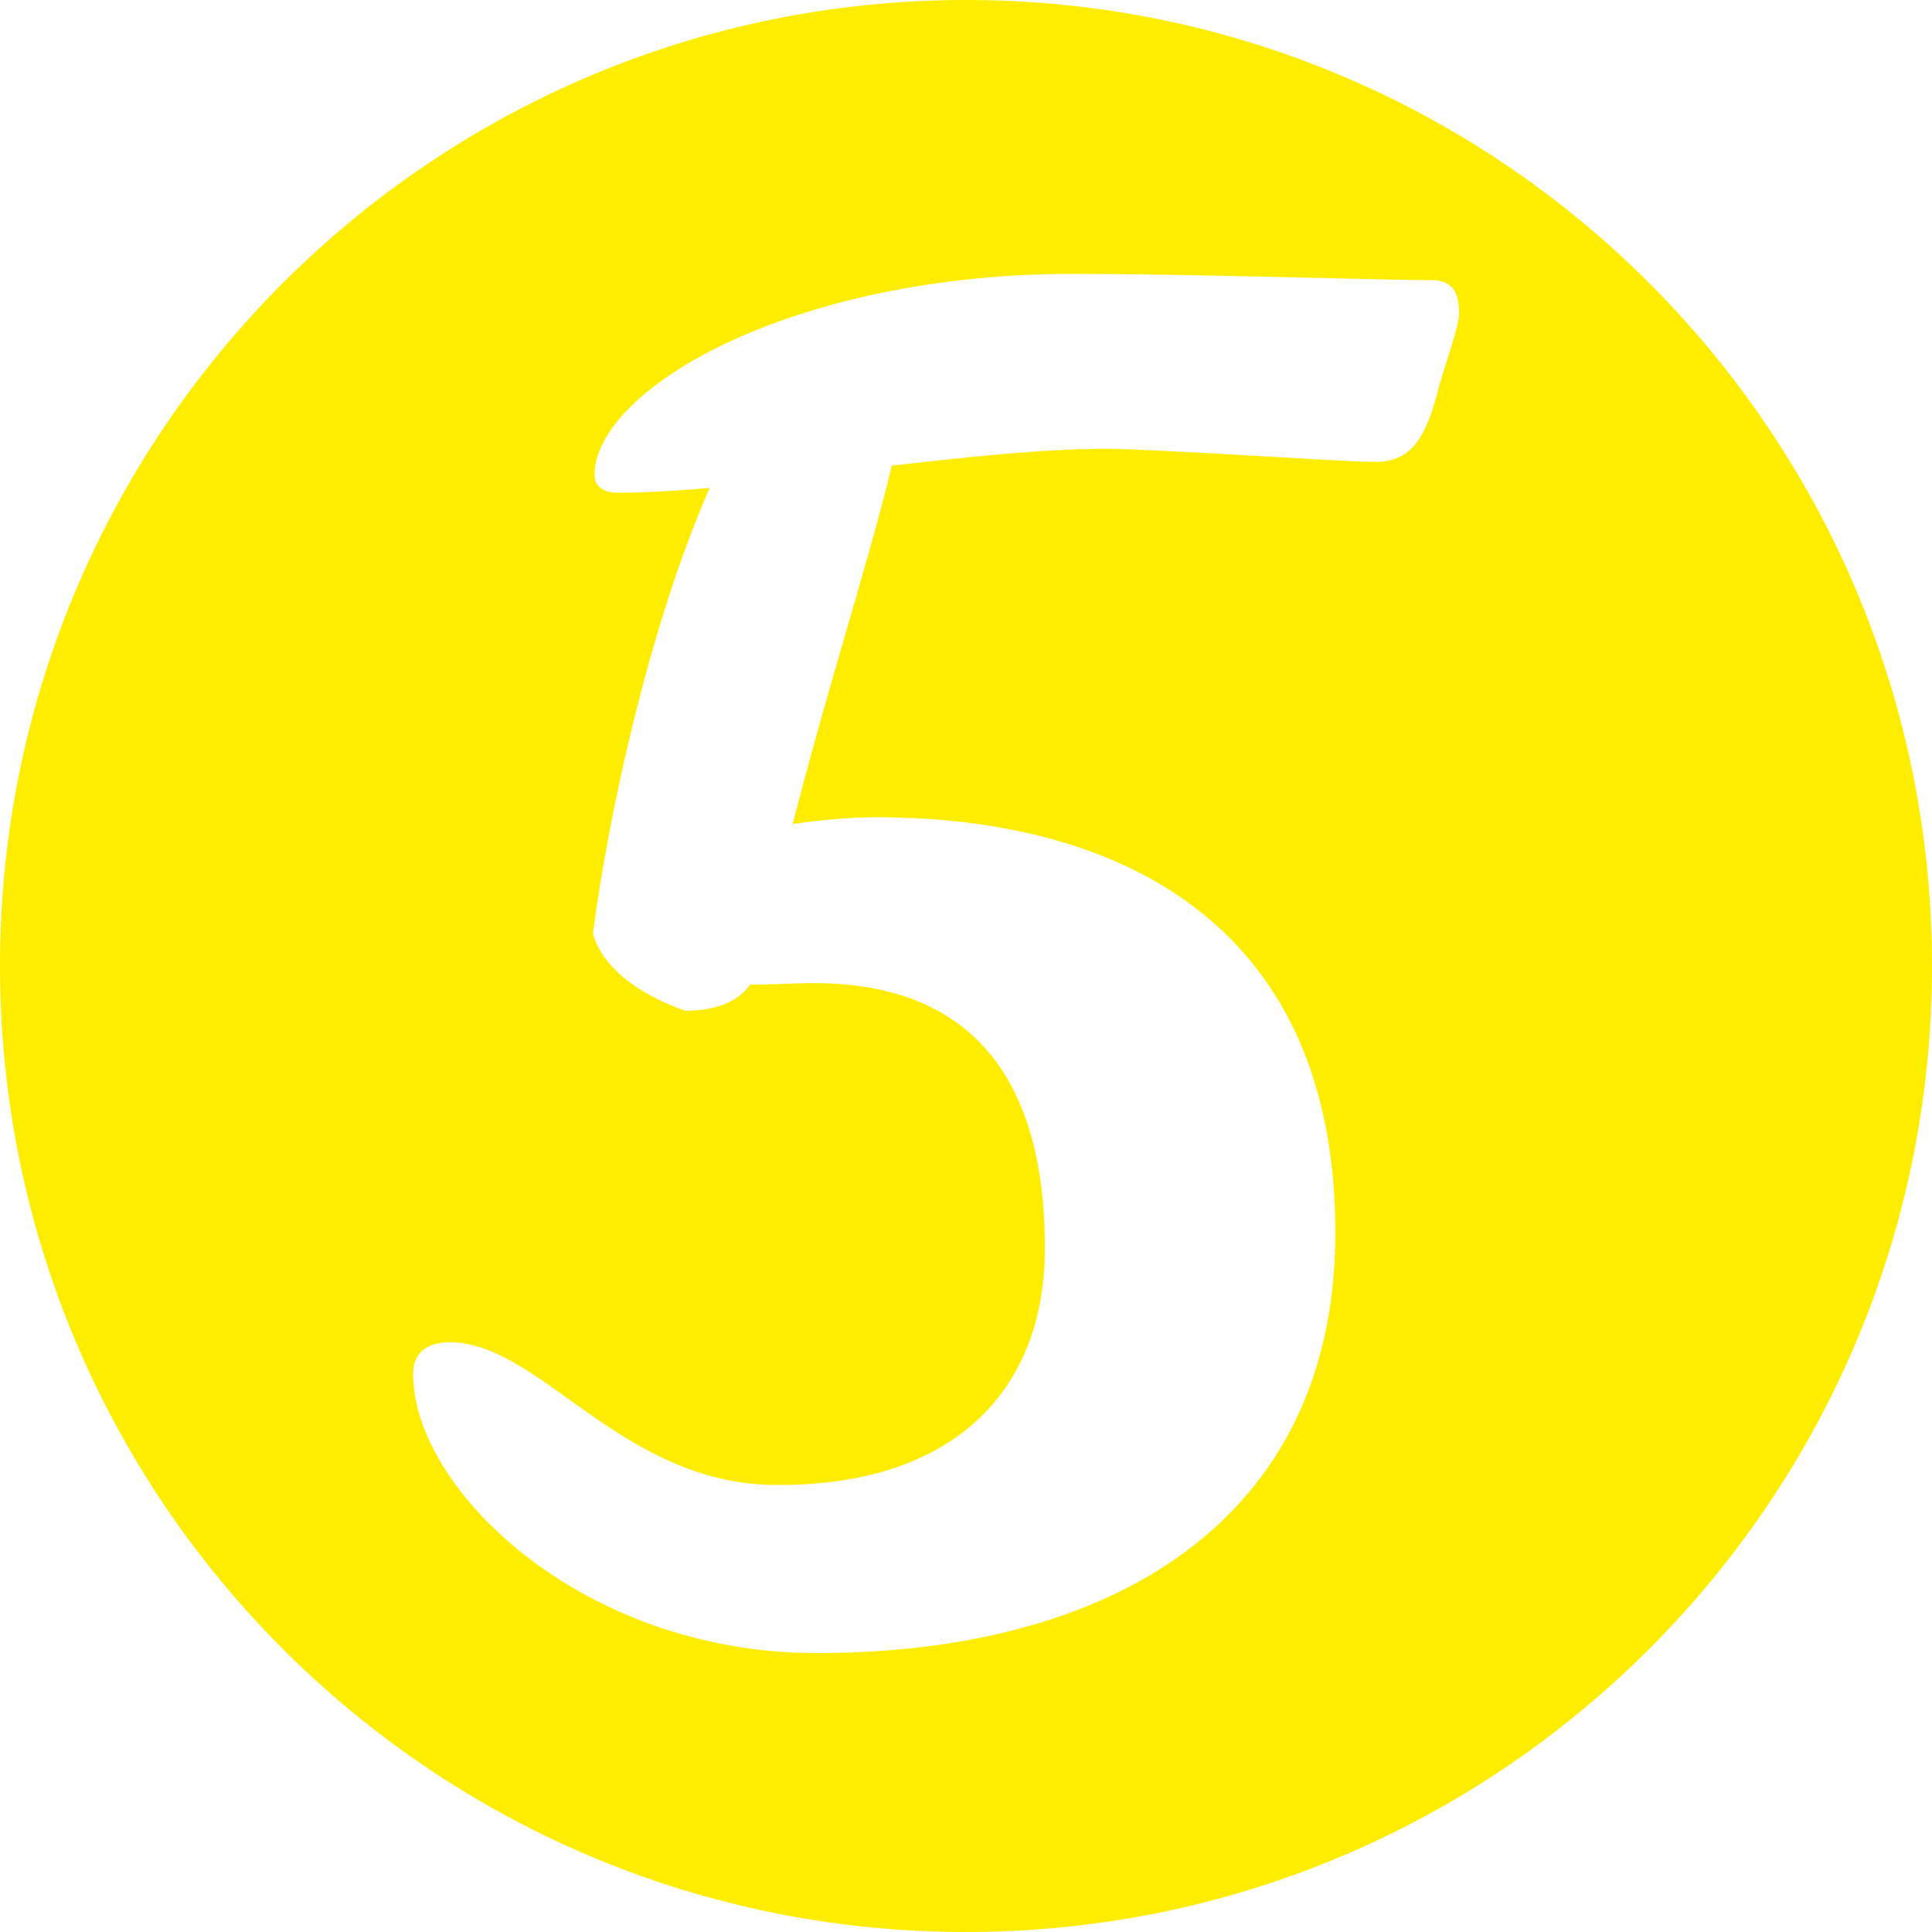 <?xml version="1.0" encoding="UTF-8" standalone="no"?><svg xmlns="http://www.w3.org/2000/svg" xmlns:xlink="http://www.w3.org/1999/xlink" fill="#000000" height="100" preserveAspectRatio="xMidYMid meet" version="1" viewBox="0.0 0.0 100.0 100.0" width="100" zoomAndPan="magnify"><g id="change1_1"><path d="M50,0C22.386,0,0,22.386,0,50c0,27.616,22.386,50,50,50c27.616,0,50-22.384,50-50C100,22.386,77.616,0,50,0 z M74.332,20.57c-0.646,2.35-1.463,3.345-3.181,3.341c-1.545-0.003-11.407-0.673-13.762-0.68 c-3.346-0.012-7.335,0.431-11.229,0.871c-1.194,4.979-3.202,11.036-5.13,18.544c1.359-0.177,2.811-0.353,4.438-0.345 c12.585,0.037,23.704,5.599,23.647,21.62c-0.049,14.76-11.568,21.686-26.956,21.641c-12.047-0.041-20.798-8.486-20.775-14.464 c0-1.087,0.726-1.627,1.905-1.623c4.712,0.019,8.852,7.361,16.903,7.391c9.42,0.03,13.867-5.114,13.89-12.18 c0.022-6.791-2.22-13.766-11.904-13.8c-0.998-0.004-2.173,0.085-3.353,0.081c-0.638,0.901-1.815,1.352-3.353,1.348 c-1.896-0.641-4.251-2.004-4.783-3.997c0.833-6.332,2.947-16.013,6.043-23.062c-1.888,0.165-3.518,0.253-4.785,0.249 c-0.726,0-1.177-0.365-1.177-0.909c0.015-4.436,10.175-10.468,25.021-10.423c6.697,0.024,15.659,0.322,18.284,0.33 c0.908,0,1.448,0.365,1.448,1.725C75.517,16.953,74.691,19.123,74.332,20.57z" fill="#ffed00"/></g></svg>